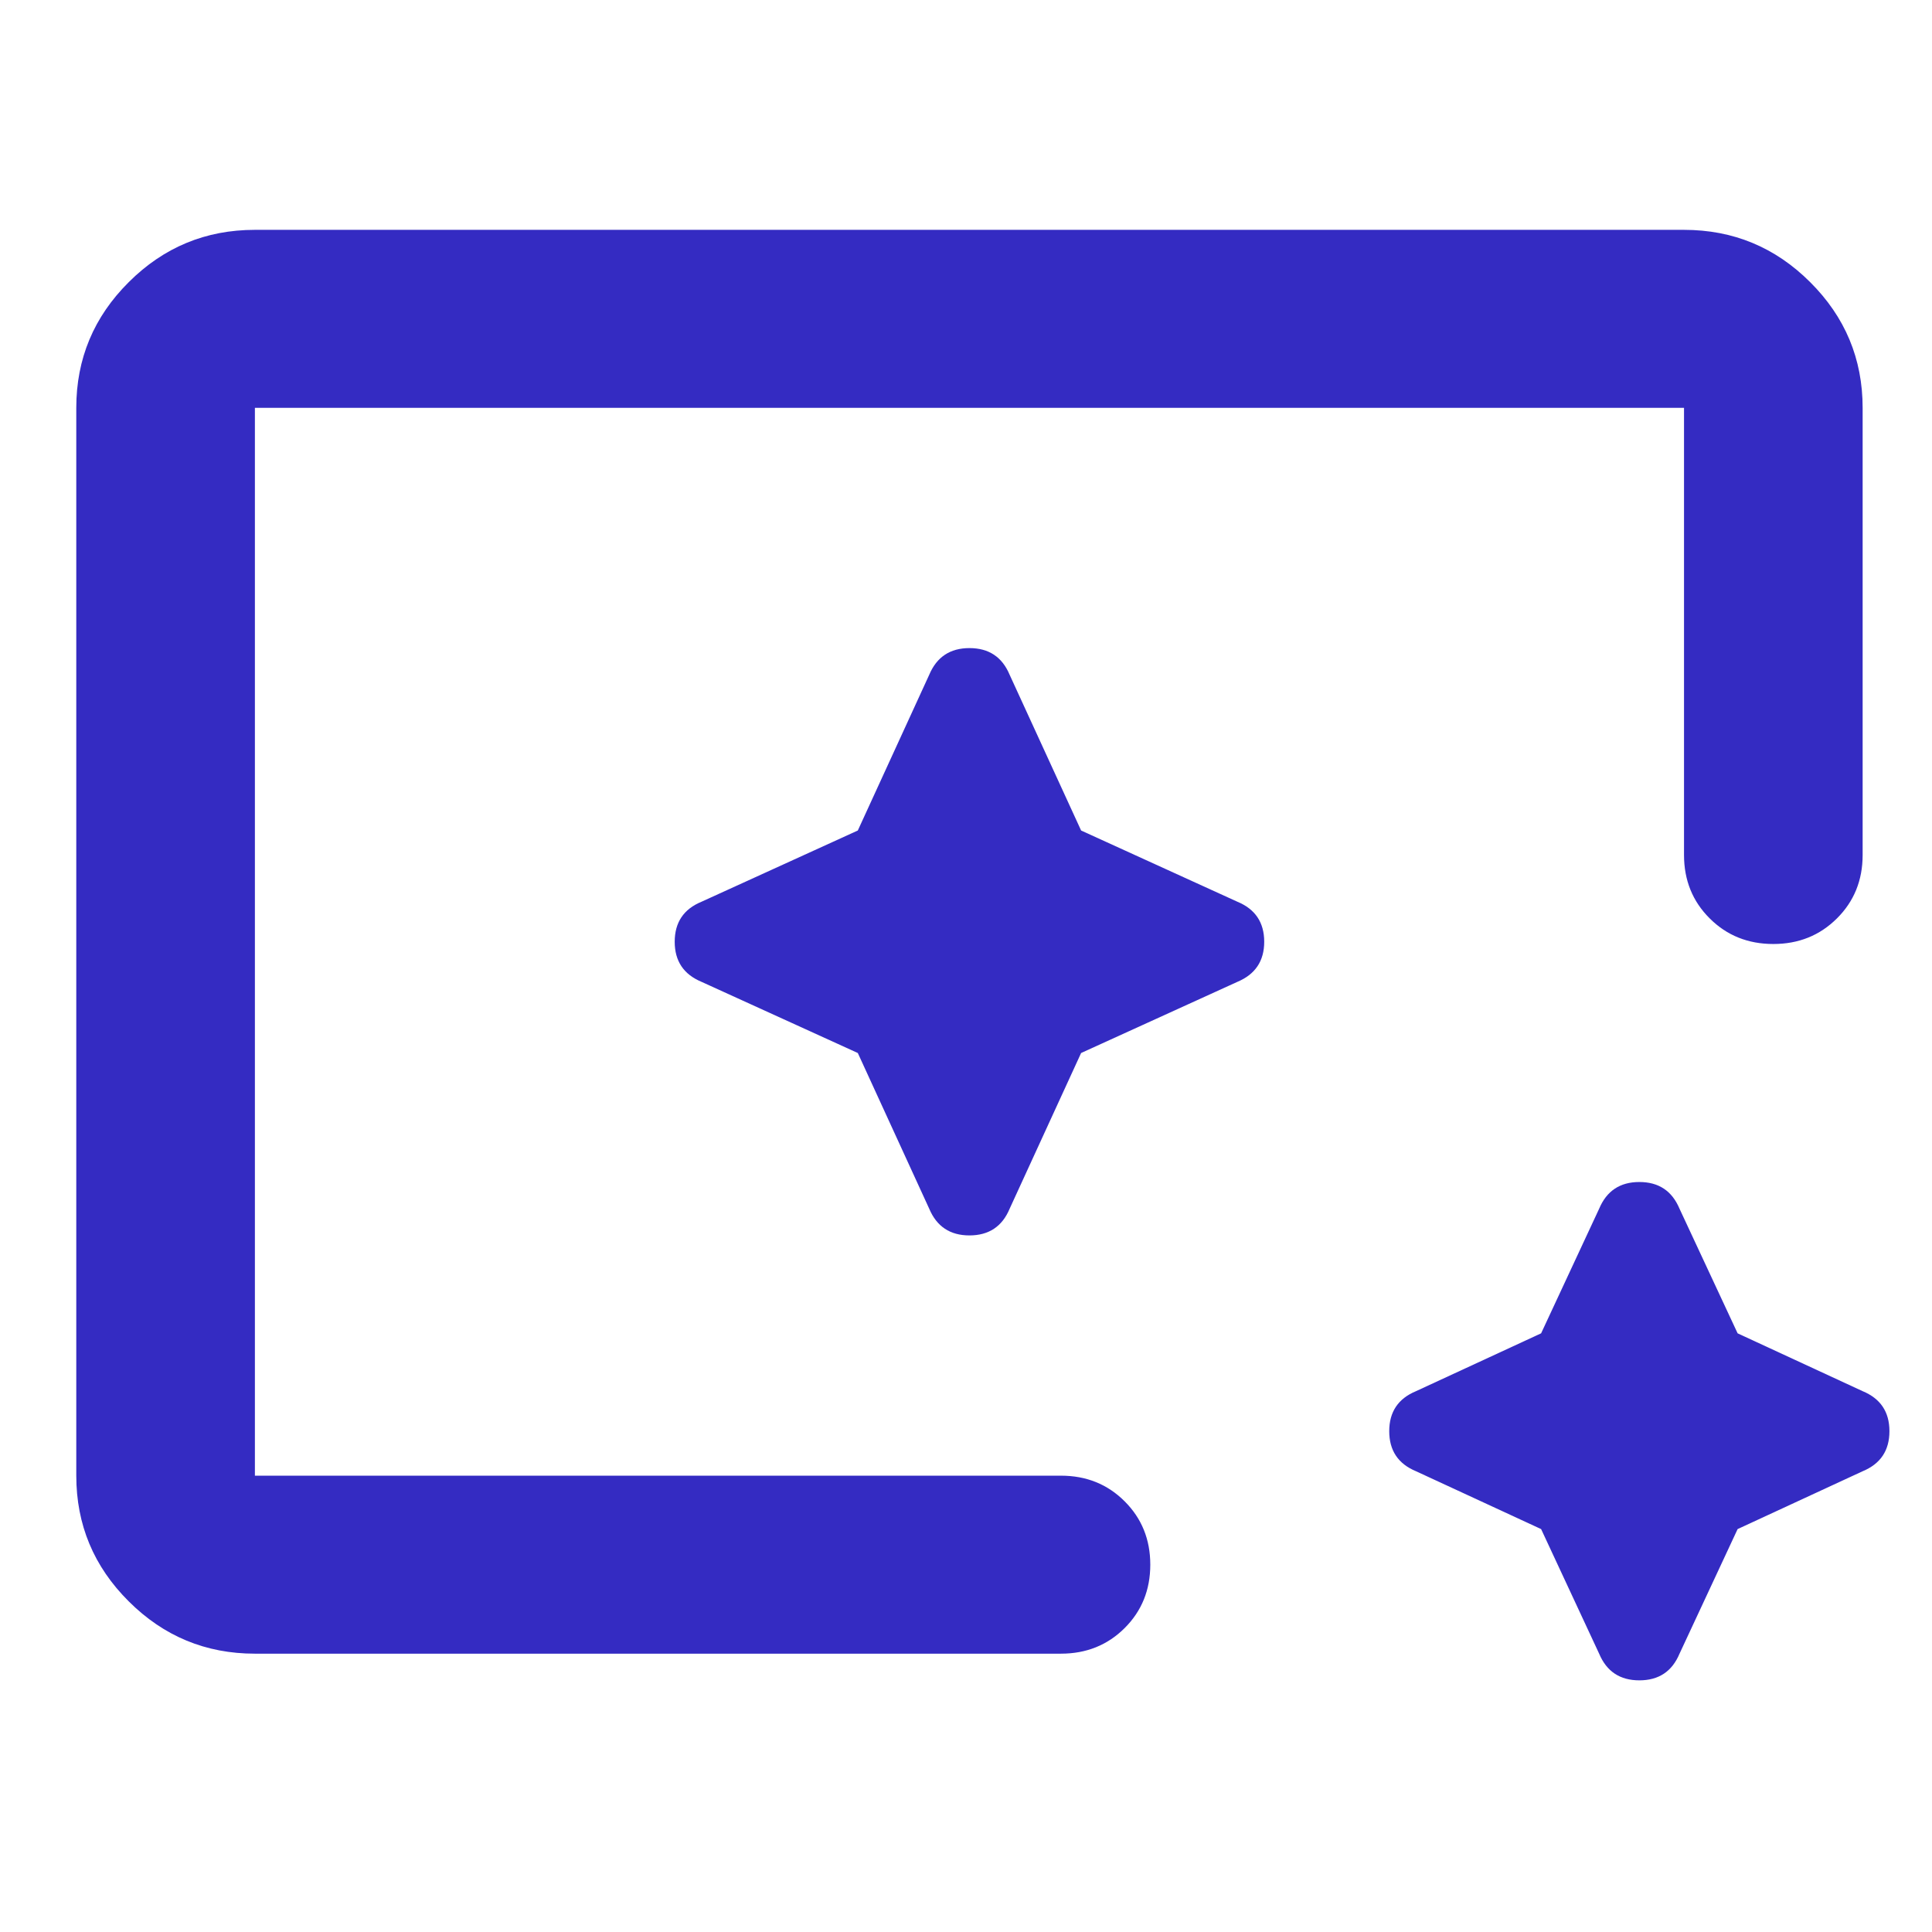 <svg width="31" height="31" viewBox="0 0 31 31" fill="none" xmlns="http://www.w3.org/2000/svg">
<path d="M4.09 26.534C3.302 26.534 2.627 26.255 2.066 25.695C1.504 25.136 1.224 24.464 1.224 23.678V6.544C1.224 5.758 1.504 5.086 2.066 4.527C2.627 3.967 3.302 3.688 4.09 3.688H27.021C27.809 3.688 28.484 3.967 29.045 4.527C29.606 5.086 29.887 5.758 29.887 6.544V13.719C29.887 14.123 29.75 14.463 29.475 14.736C29.2 15.01 28.86 15.147 28.454 15.147C28.048 15.147 27.707 15.01 27.433 14.736C27.158 14.463 27.021 14.123 27.021 13.719V6.544H4.09V23.678H17.024C17.43 23.678 17.771 23.815 18.045 24.089C18.32 24.363 18.457 24.702 18.457 25.106C18.457 25.511 18.32 25.85 18.045 26.124C17.771 26.397 17.43 26.534 17.024 26.534H4.09ZM24.728 24.535L22.721 23.607C22.434 23.488 22.291 23.274 22.291 22.964C22.291 22.655 22.434 22.441 22.721 22.322L24.728 21.394L25.659 19.395C25.779 19.109 25.994 18.966 26.304 18.966C26.615 18.966 26.829 19.109 26.949 19.395L27.881 21.394L29.887 22.322C30.174 22.441 30.317 22.655 30.317 22.964C30.317 23.274 30.174 23.488 29.887 23.607L27.881 24.535L26.949 26.534C26.829 26.82 26.615 26.962 26.304 26.962C25.994 26.962 25.779 26.82 25.659 26.534L24.728 24.535ZM13.764 16.896L14.91 19.395C15.03 19.68 15.245 19.823 15.555 19.823C15.866 19.823 16.081 19.68 16.2 19.395L17.347 16.896L19.855 15.754C20.141 15.634 20.285 15.42 20.285 15.111C20.285 14.802 20.141 14.587 19.855 14.469L17.347 13.326L16.2 10.827C16.081 10.542 15.866 10.399 15.555 10.399C15.245 10.399 15.03 10.542 14.91 10.827L13.764 13.326L11.256 14.469C10.969 14.587 10.826 14.802 10.826 15.111C10.826 15.42 10.969 15.634 11.256 15.754L13.764 16.896Z" fill="#342BC2"/>
</svg>
